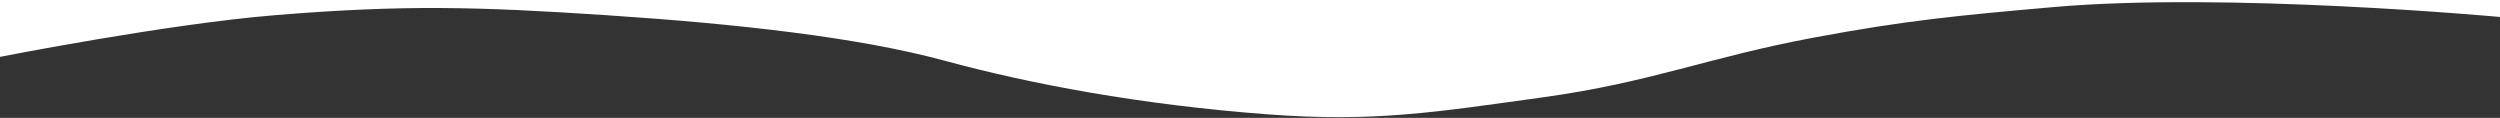 <?xml version="1.0" encoding="UTF-8"?> <svg xmlns="http://www.w3.org/2000/svg" width="1400" height="66" viewBox="0 0 1400 66" fill="none"><rect x="0" y="0" width="1400" height="66" fill="#333333" stroke="none"/> <path d="M0 0H700H1400V9.5C1400 9.5 1247.02 -4.621 1149.5 4C1096.93 8.648 1067.88 11.327 1016 21C956.245 32.141 924.924 46.09 864 54.5C804.037 62.777 769.859 68.567 709.5 64C638.247 58.609 576.864 47 529 34C481.136 21 414.009 13.415 339.5 8.5C267.215 3.732 226.2 2.583 154 8.5C93.376 13.469 0 31.84 0 31.84V0Z" fill="white"></path> </svg> 